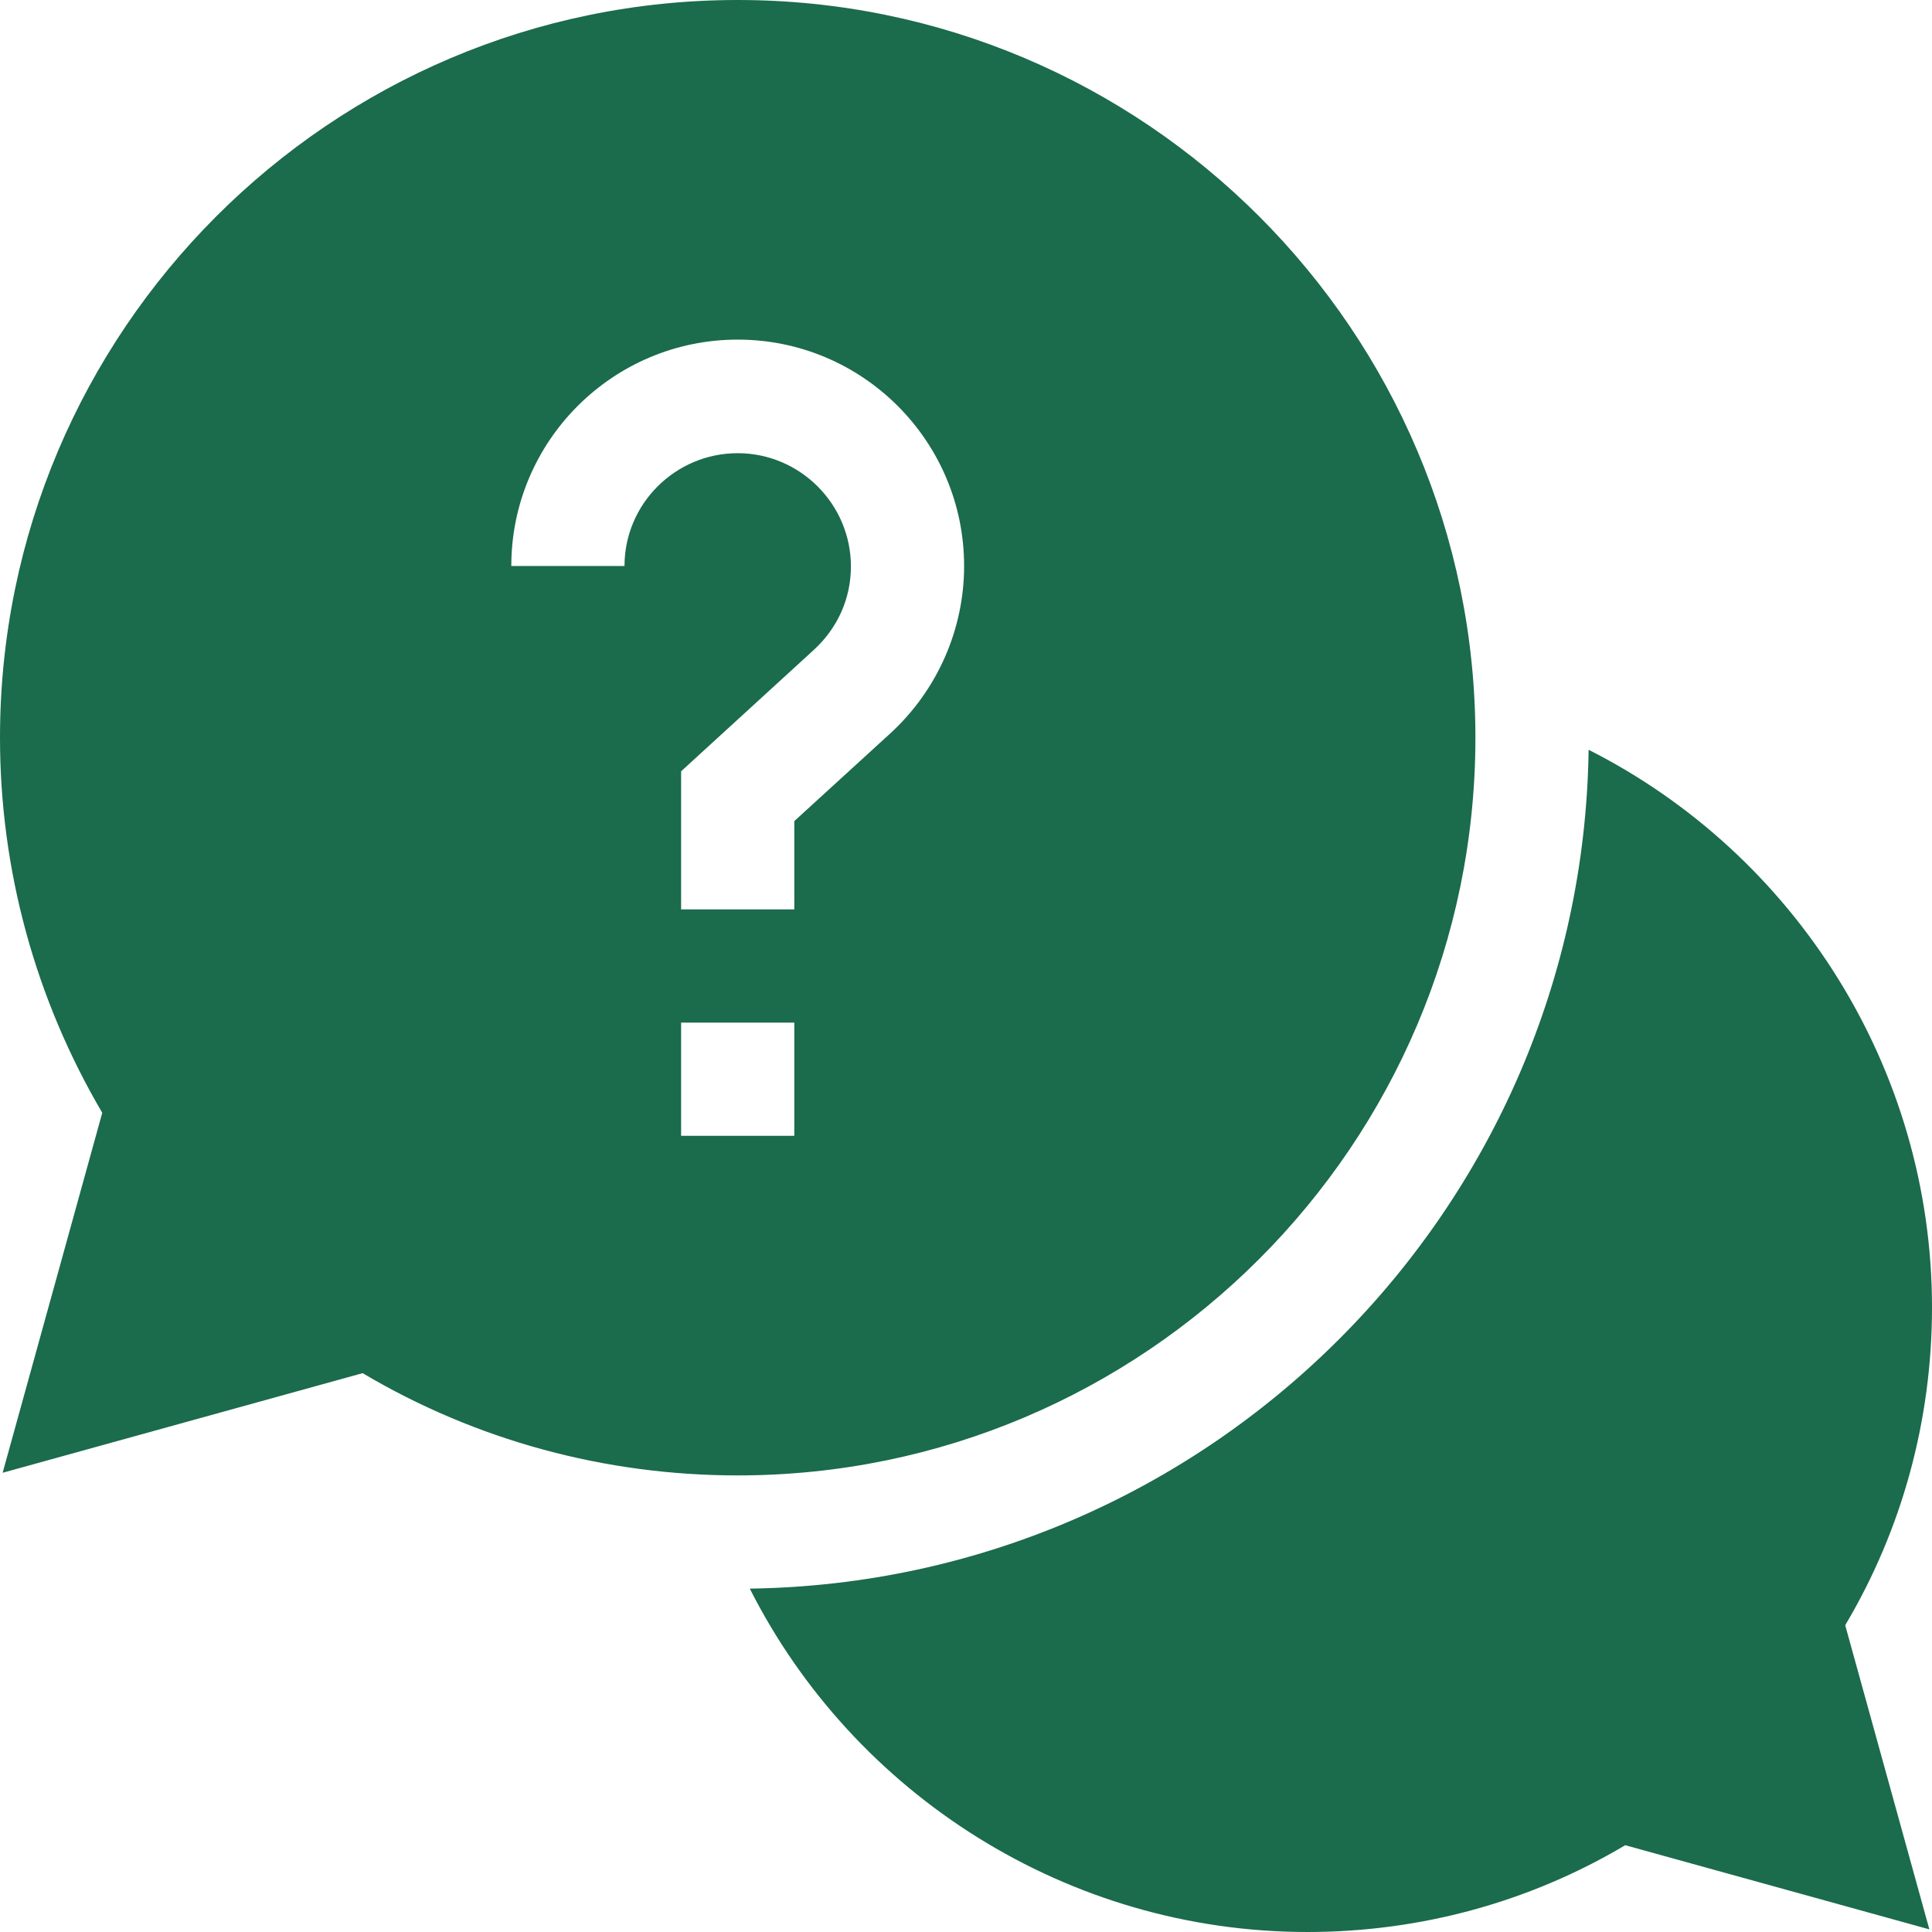 <?xml version="1.0" encoding="utf-8"?>
<!-- Generator: Adobe Illustrator 28.2.0, SVG Export Plug-In . SVG Version: 6.00 Build 0)  -->
<svg version="1.1" id="Calque_1" xmlns="http://www.w3.org/2000/svg" xmlns:xlink="http://www.w3.org/1999/xlink" x="0px" y="0px"
	 viewBox="0 0 512 512" style="enable-background:new 0 0 512 512;" xml:space="preserve">
<style type="text/css">
	.st0{fill:#1B6B4D;}
</style>
<path class="st0" d="M512,346.5c0-63.5-36.4-120.2-91-147.8C419.3,320.5,320.5,419.3,198.7,421c27.6,54.6,84.3,91,147.8,91
	c29.8,0,58.8-7.9,84.2-23l80.6,22.3L489,430.7C504.1,405.3,512,376.3,512,346.5z"/>
<path class="st0" d="M391,195.5C391,87.7,303.3,0,195.5,0S0,87.7,0,195.5c0,35.1,9.4,69.3,27.1,99.4L0.7,390.3l95.4-26.4
	c30,17.8,64.2,27.1,99.4,27.1C303.3,391,391,303.3,391,195.5z M165.5,150h-30c0-33.1,26.9-60,60-60s60,26.9,60,60
	c0,16.8-7.1,32.9-19.5,44.3l-25.5,23.3V241h-30v-36.6l35.2-32.2c6.3-5.8,9.8-13.6,9.8-22.1c0-16.5-13.5-30-30-30
	S165.5,133.5,165.5,150z M180.5,271h30v30h-30V271z"/>
</svg>
